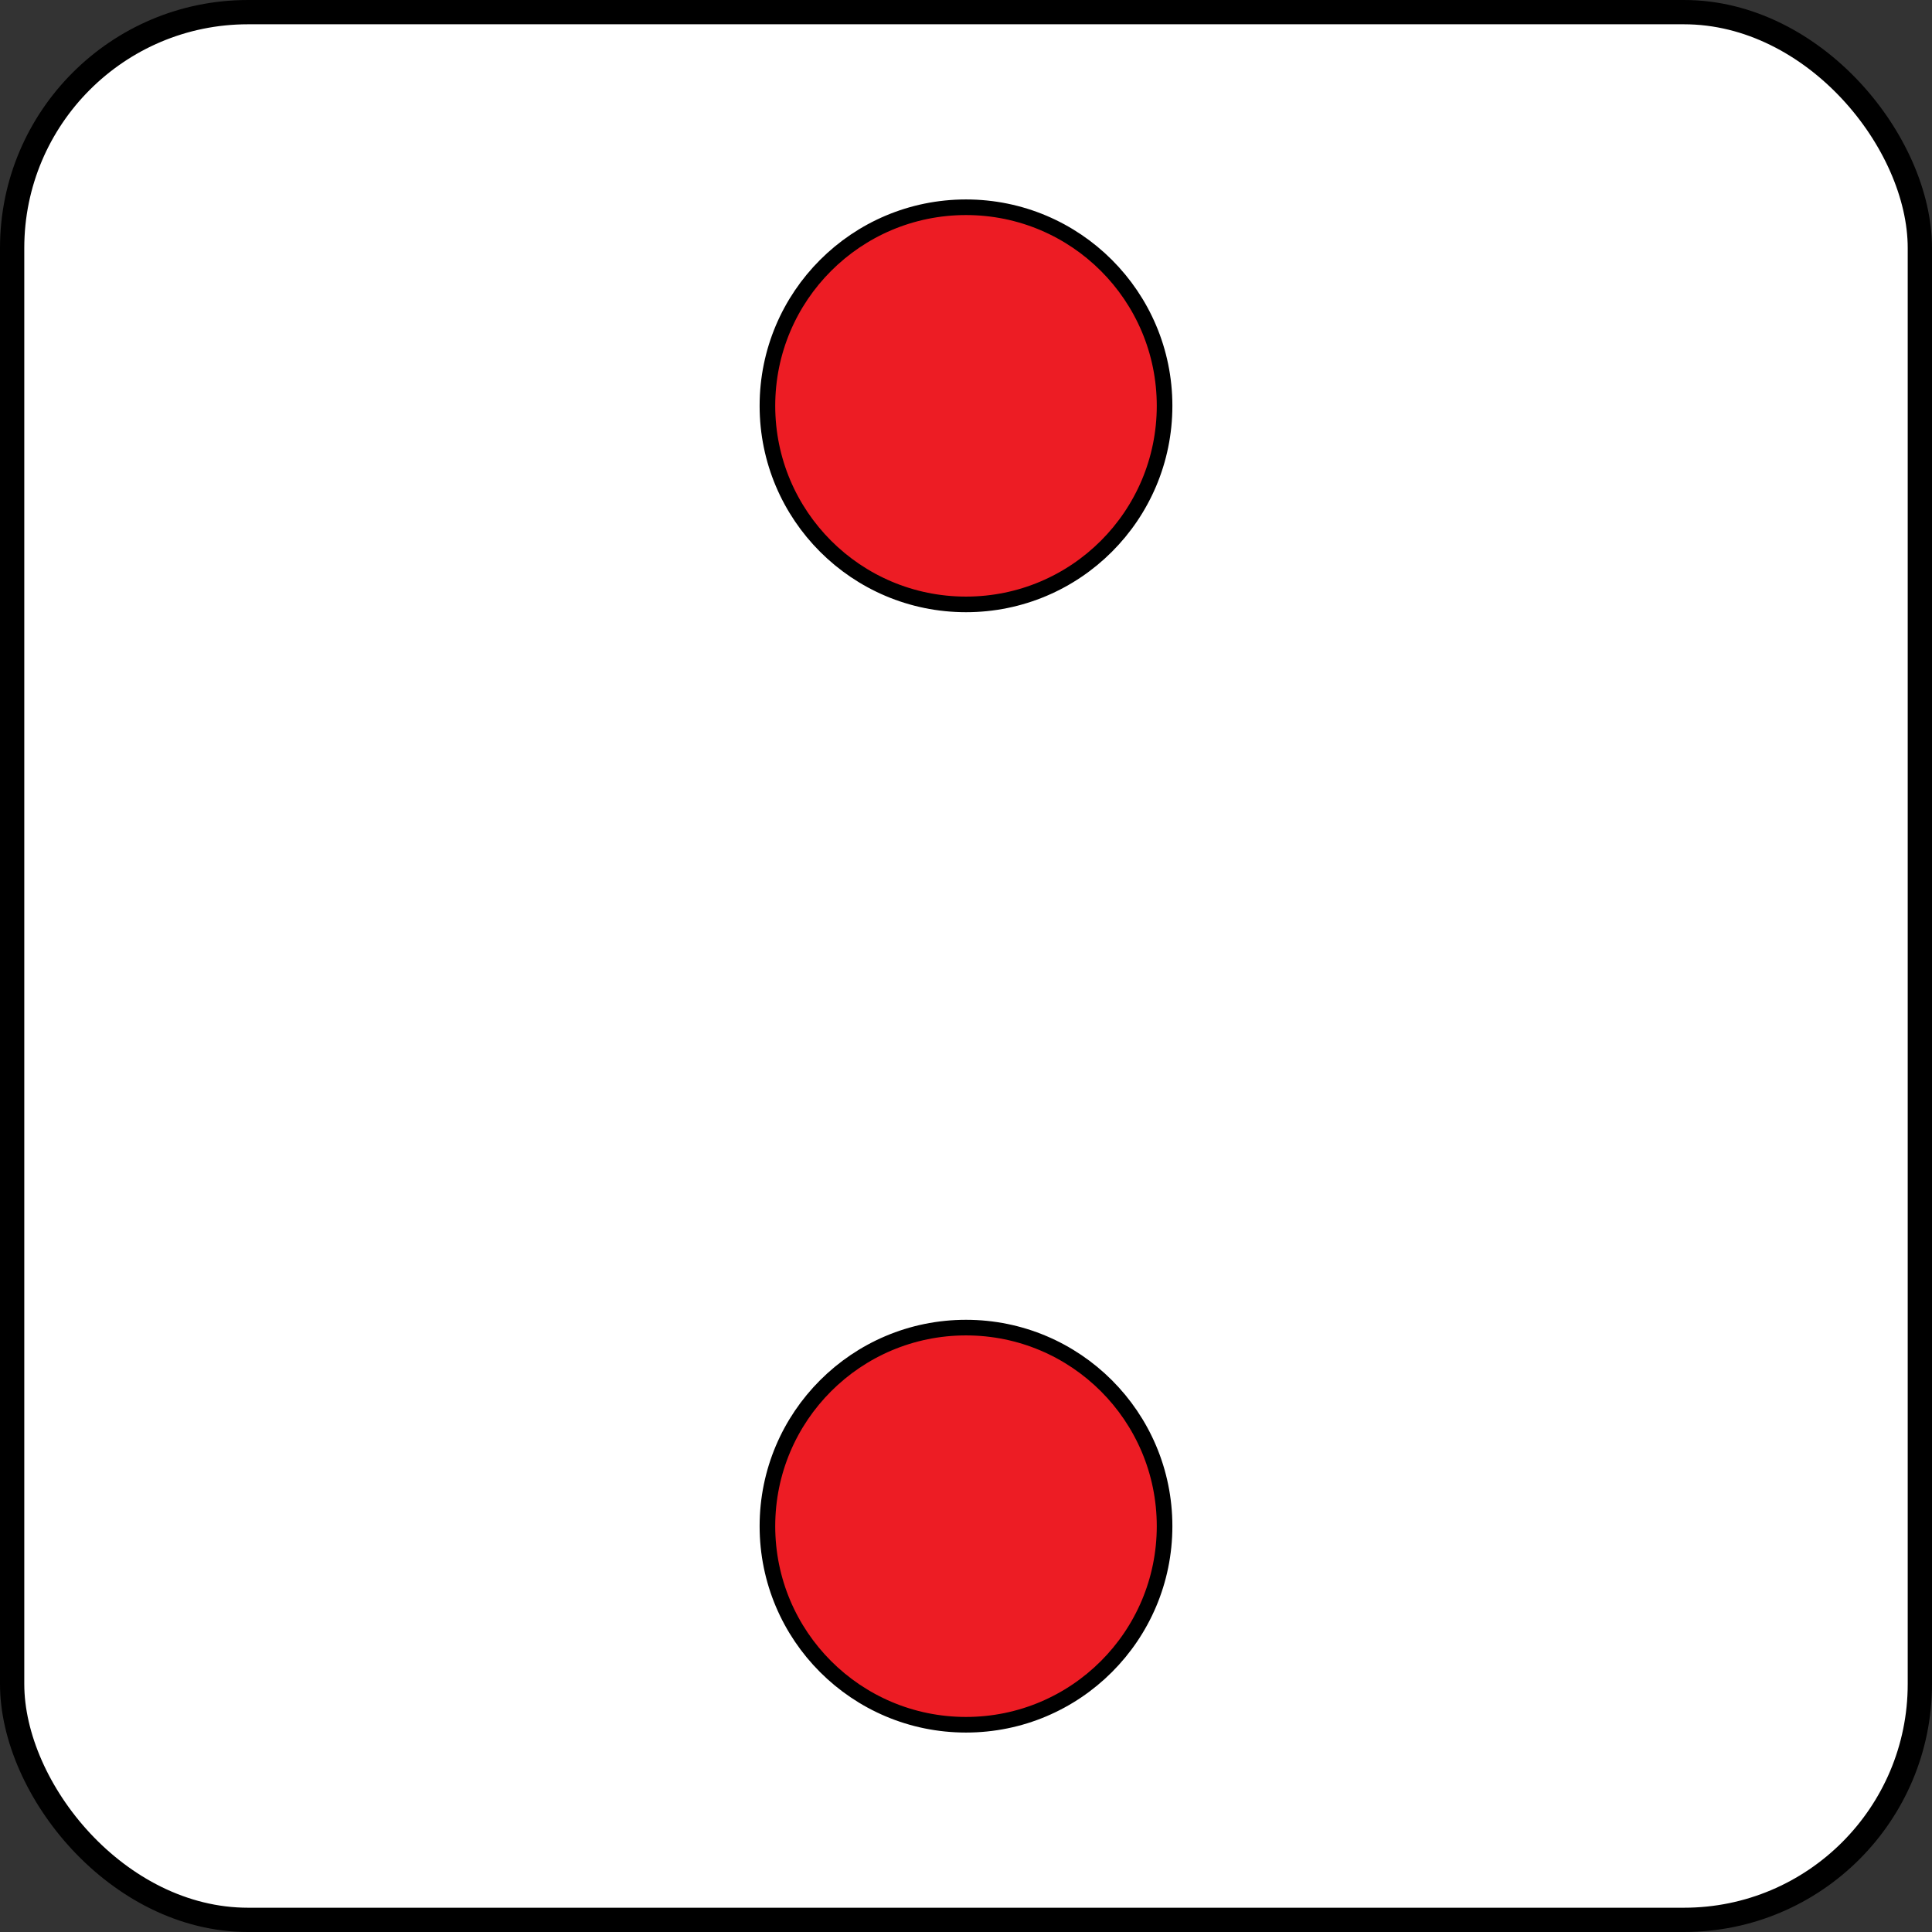 <?xml version="1.0" encoding="UTF-8"?>
<!DOCTYPE svg PUBLIC "-//W3C//DTD SVG 1.1//EN" "http://www.w3.org/Graphics/SVG/1.1/DTD/svg11.dtd">
<svg xmlns="http://www.w3.org/2000/svg" width="557" height="557" viewBox="0 0 557 557">
	<rect x="0" y="0" width="557" height="557" fill="#333333" stroke="none"/>
	<rect fill="#fff" stroke="#000" stroke-width="7" x="3.5" y="3.5" width="550" height="550" rx="68" />
	<circle fill="#ed1c24" stroke="#000" stroke-width="4.5" cx="278.5" cy="117" r="57.25" />
	<circle fill="#ed1c24" stroke="#000" stroke-width="4.5" cx="278.5" cy="440" r="57.25" />
</svg>